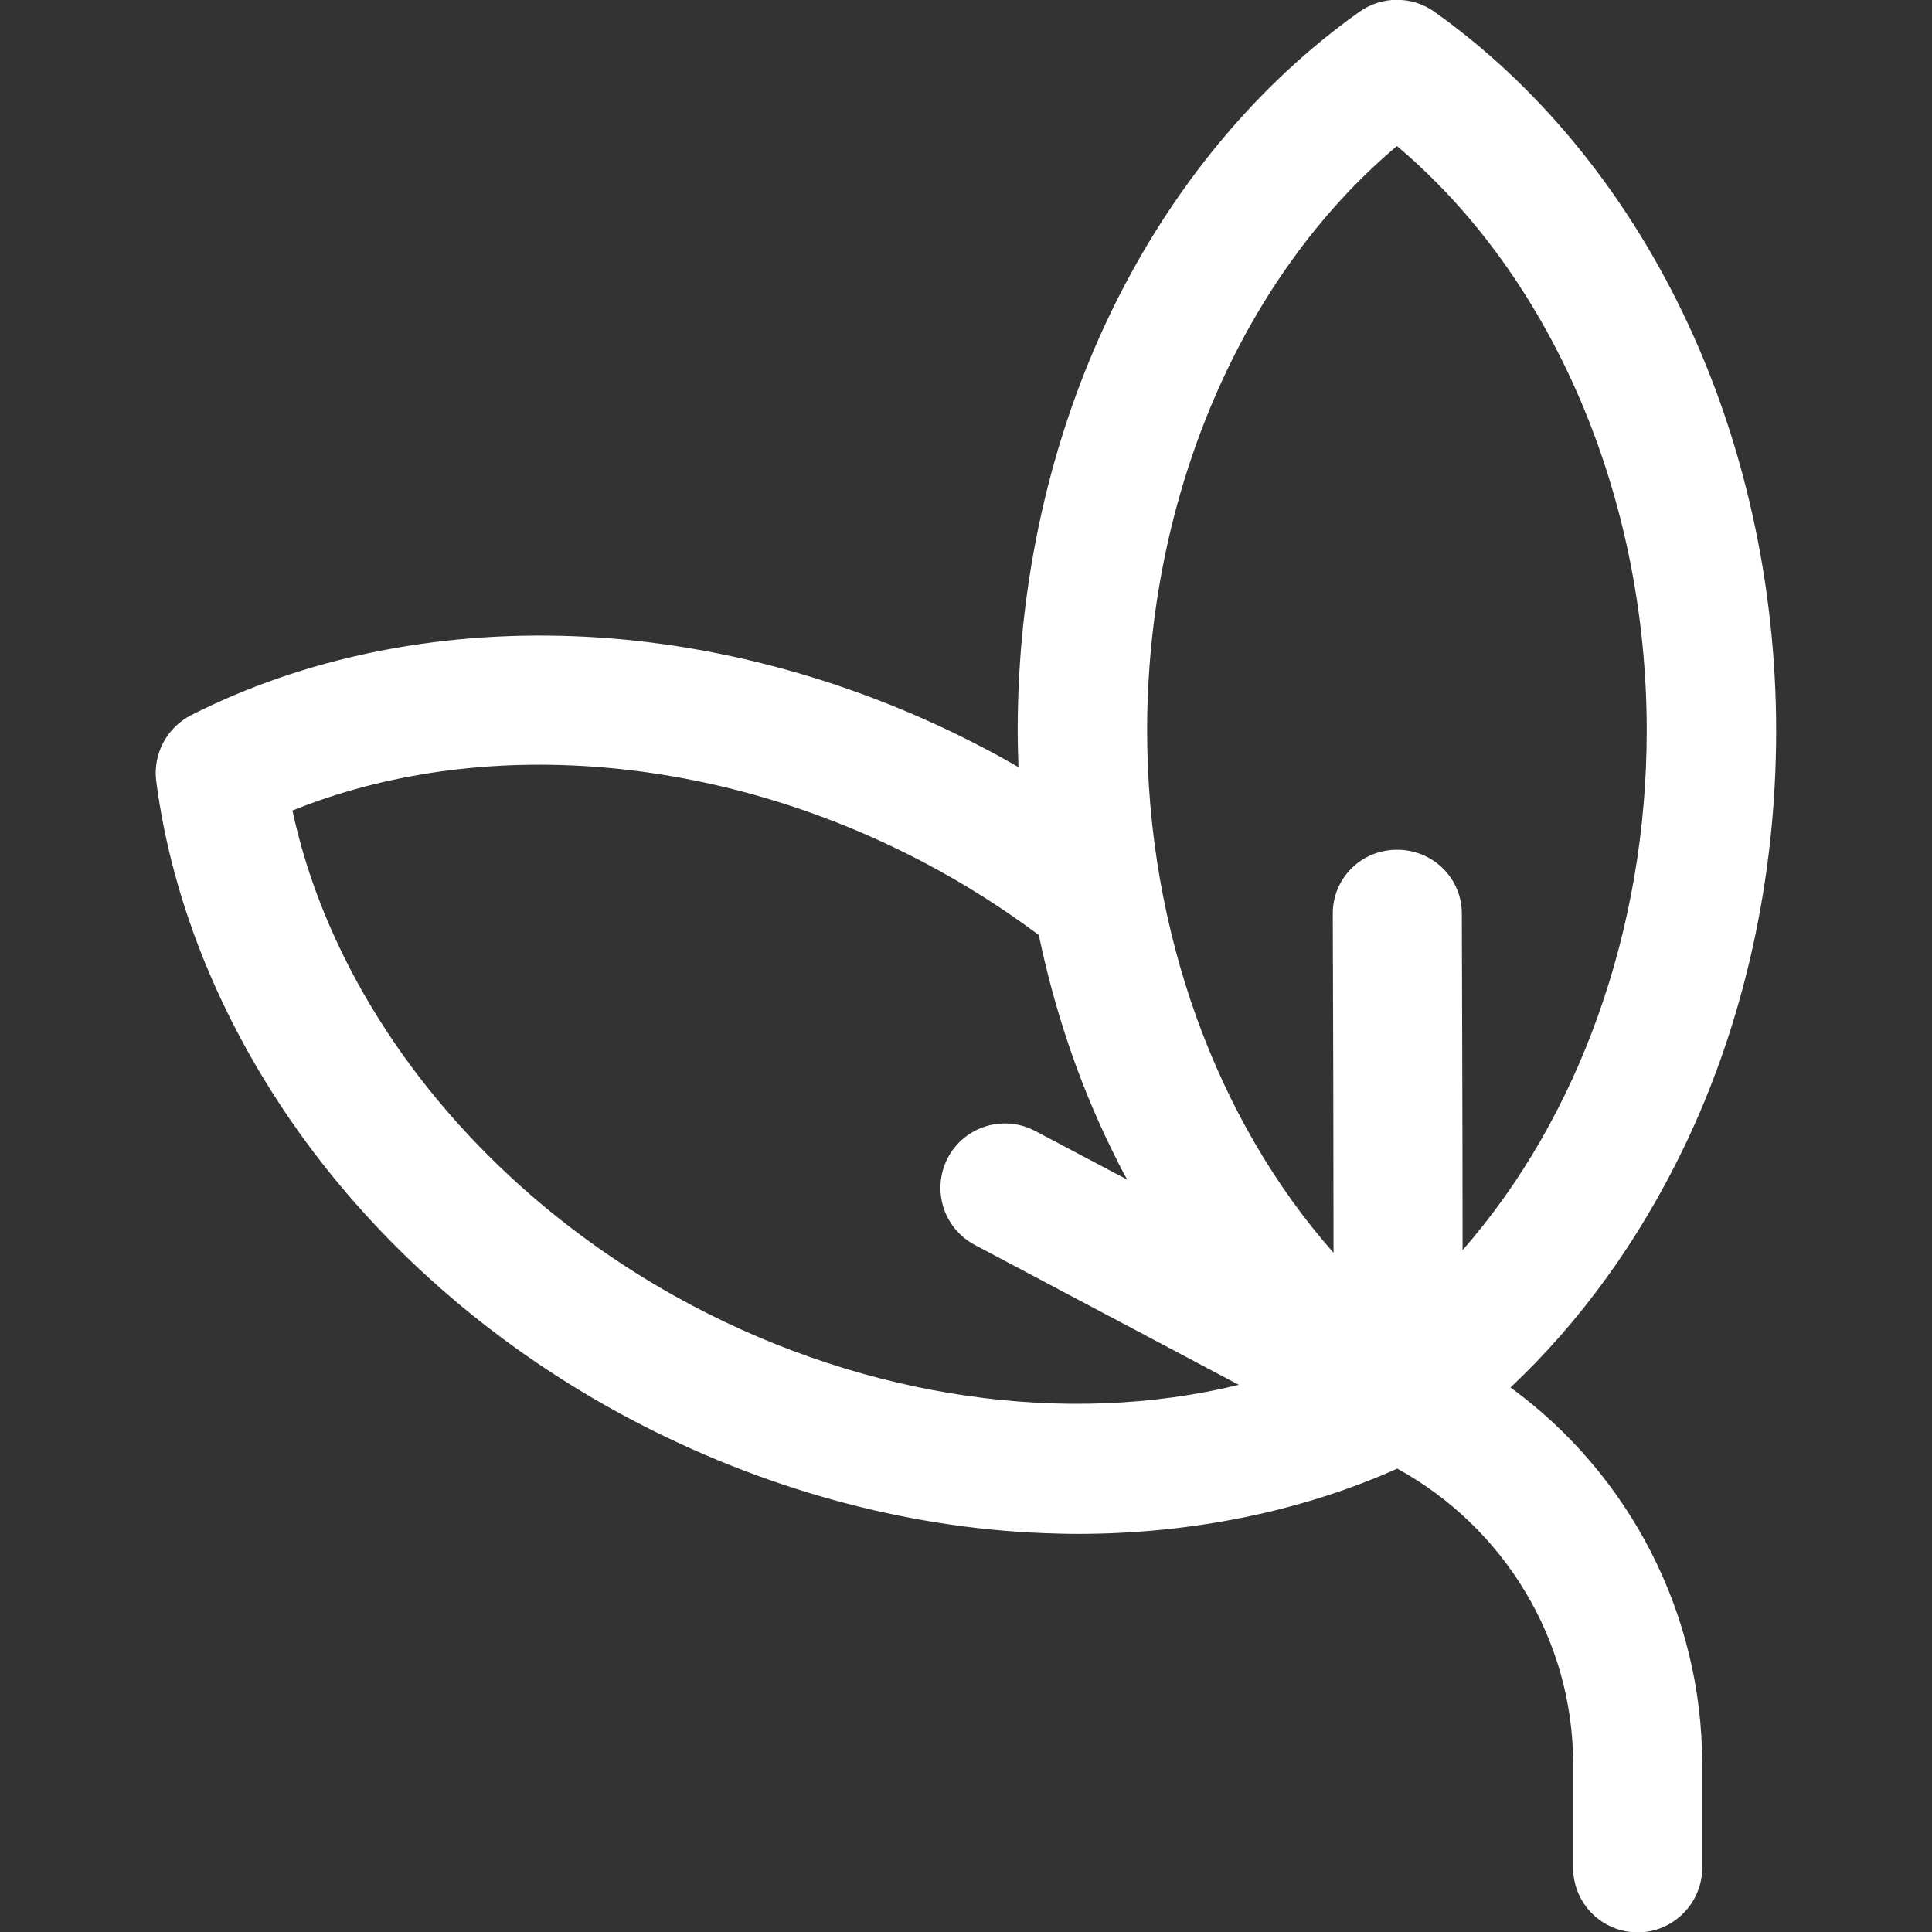 <?xml version="1.0" encoding="UTF-8"?> <!-- Generator: Adobe Illustrator 24.3.0, SVG Export Plug-In . SVG Version: 6.00 Build 0) --> <svg xmlns="http://www.w3.org/2000/svg" xmlns:xlink="http://www.w3.org/1999/xlink" id="Layer_1" x="0px" y="0px" viewBox="0 0 512 512" style="enable-background:new 0 0 512 512;" xml:space="preserve"><rect x="0" y="0" width="512" height="512" fill="#333333" stroke="none"/> <style type="text/css"> .st0{fill:#FFFFFF;} </style> <g> <g> <path class="st0" d="M400.3,367.7c18.5-17.4,34-38.9,45.8-63.3c16.2-33.5,24.6-71.8,24.6-110.7s-8.6-77.3-24.7-110.7 C430.1,50,407.3,22.4,380.1,3.1c-5.9-4.2-13.9-4.2-19.8,0c-27.2,19.3-50,46.8-65.9,79.7c-16.2,33.5-24.7,71.8-24.7,110.7 c0,3.3,0.1,6.5,0.2,9.8c-2.8-1.6-5.6-3.2-8.5-4.7C227,180.4,189.1,170,152,168.6c-36.5-1.4-71.5,5.8-101.3,20.9 c-6.5,3.3-10.2,10.3-9.3,17.5C45.7,240,59.4,273,81,302.5c22,30,51.8,55.5,86.3,73.7s72.3,28.7,109.4,30.1c3,0.1,5.9,0.2,8.8,0.2 c30.1,0,59.3-5.9,84.8-17.3c28.4,15.6,46.6,45.5,46.6,78.3v27.5c0,9.5,7.7,17.1,17.1,17.1s17.1-7.7,17.1-17.1v-27.5 C451.1,427.5,431.7,390.6,400.3,367.7z M183.3,345.9c-54.9-29.1-94.5-78.5-105.8-131.1c49.8-20.1,112.9-15.1,167.8,14 c10.6,5.6,20.6,12,30,19c4.1,19.7,10.5,38.8,19.1,56.4c1.4,2.9,2.8,5.7,4.3,8.4l-24.4-12.9c-8.4-4.4-18.7-1.2-23.1,7.1 c-4.4,8.4-1.2,18.7,7.1,23.1l70,37.1C282.9,378.1,230.1,370.7,183.3,345.9z M387.6,331.3c0-35.1-0.2-81.5-0.2-89.2 c0-9.4-7.7-16.9-17.1-16.9c0,0-0.1,0-0.1,0c-9.5,0-17.1,7.6-17,17.1c0.1,27.2,0.2,62.9,0.2,89.7c-31-35.1-49.4-85.2-49.4-138.4 c0-62.2,25.1-120.3,66.2-154.9c41.1,34.6,66.2,92.7,66.2,154.9C436.4,246.4,418.3,296.3,387.6,331.3z"></path> </g> </g> </svg> 